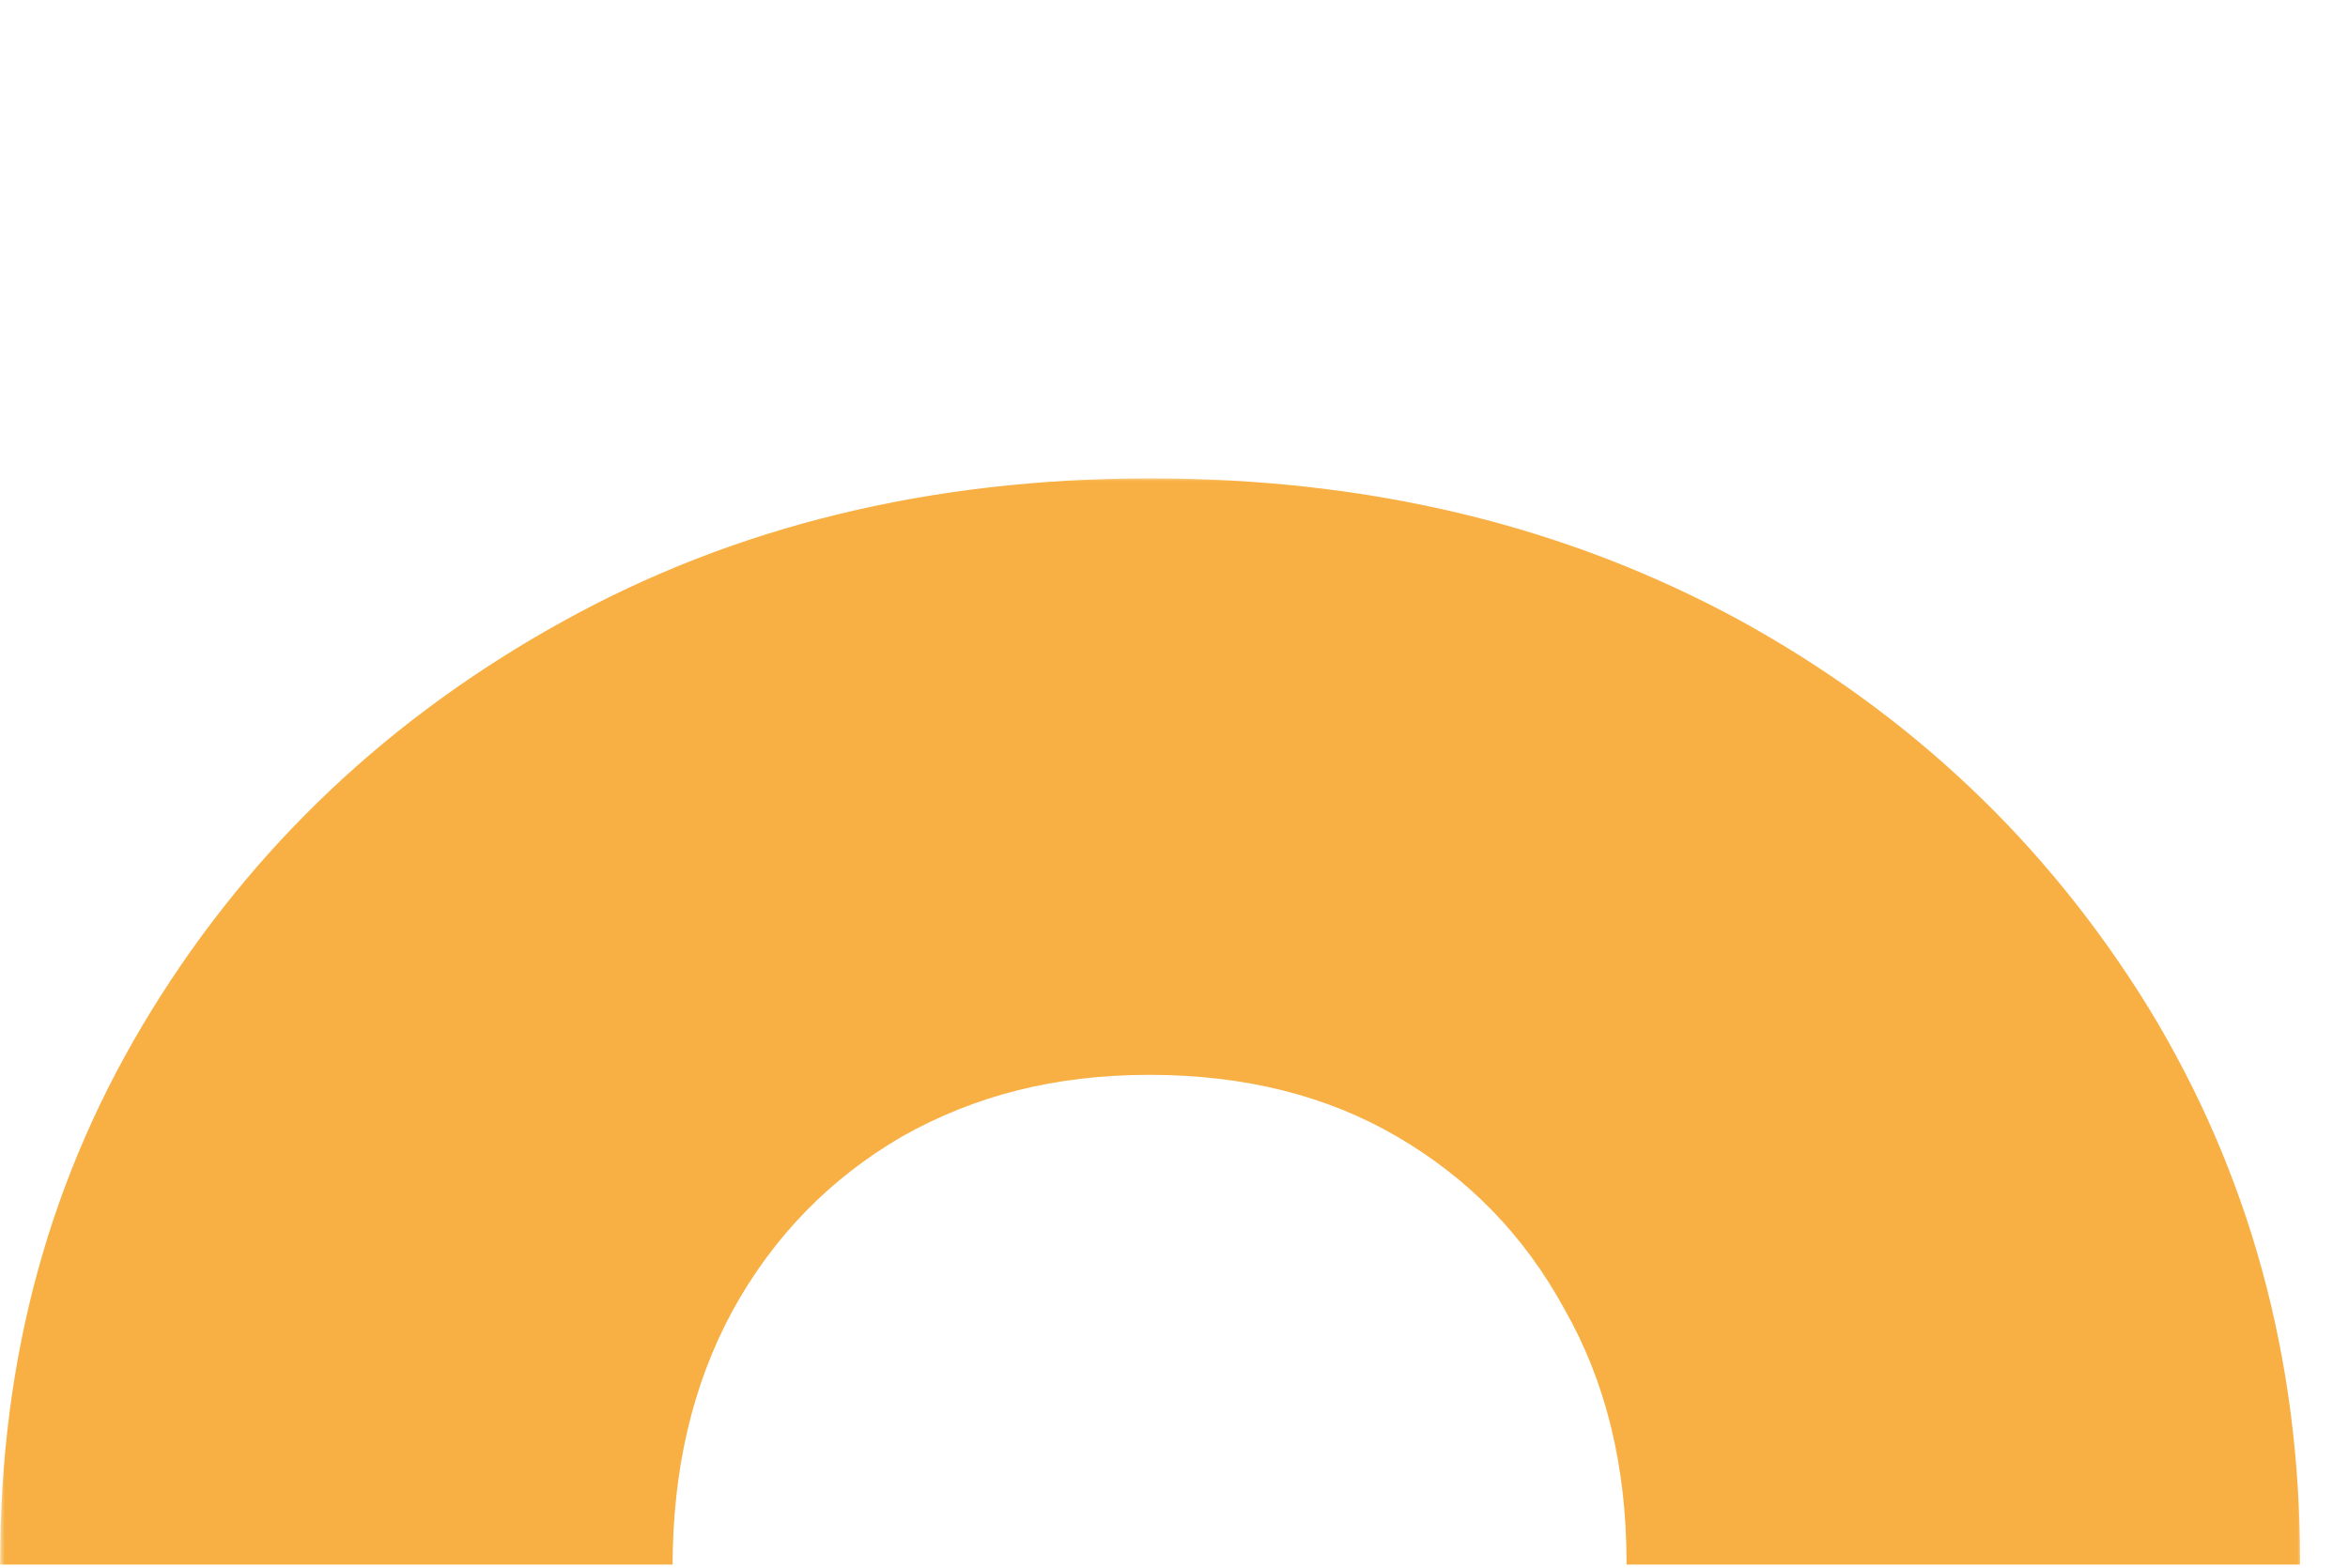 <svg xmlns="http://www.w3.org/2000/svg" width="256" height="171" viewBox="0 0 256 171" fill="none"><g clip-path="url(#clip0_620_22294)"><mask id="mask0_620_22294" style="mask-type:luminance" maskUnits="userSpaceOnUse" x="0" y="51" width="251" height="239"><path d="M0 51.998H251V289.612H0V51.998Z" fill="white"></path></mask><g mask="url(#mask0_620_22294)"><path d="M125.396 289.524C101.673 289.524 80.442 284.347 61.495 273.871C42.548 263.448 27.523 249.277 16.542 231.271C5.508 213.161 0.018 192.889 0.018 170.369C0.018 147.849 5.508 128.03 16.542 110.164C27.523 92.367 42.426 78.266 61.234 67.842C79.989 57.419 101.359 52.172 125.396 52.172C149.433 52.172 170.68 57.349 189.558 67.581C208.313 77.865 223.199 91.984 234.25 109.902C245.231 127.908 250.774 148.04 250.774 170.299C250.774 192.575 245.231 213.091 234.25 231.219C223.199 249.207 208.313 263.378 189.558 273.802C170.733 284.295 149.38 289.472 125.396 289.472V289.524ZM125.396 224.804C135.715 224.804 144.796 222.608 152.57 218.076C160.484 213.405 166.567 207.008 170.802 198.85C175.177 190.571 177.339 181.054 177.339 170.439C177.339 159.823 175.055 150.62 170.541 142.724C166.166 134.706 160.083 128.483 152.309 123.951C144.674 119.489 135.662 117.223 125.326 117.223C115.007 117.223 106.257 119.489 98.344 123.951C90.57 128.483 84.364 134.758 79.85 142.985C75.475 151.073 73.331 160.329 73.331 170.892C73.331 181.437 75.475 190.501 79.85 198.781C84.364 206.938 90.57 213.405 98.344 218.007C106.257 222.539 115.199 224.735 125.326 224.735L125.396 224.804Z" fill="#F8B044"></path></g></g><defs><clipPath id="clip0_620_22294"><rect width="256" height="170.66" fill="white" transform="translate(0 -0.002)"></rect></clipPath></defs></svg>